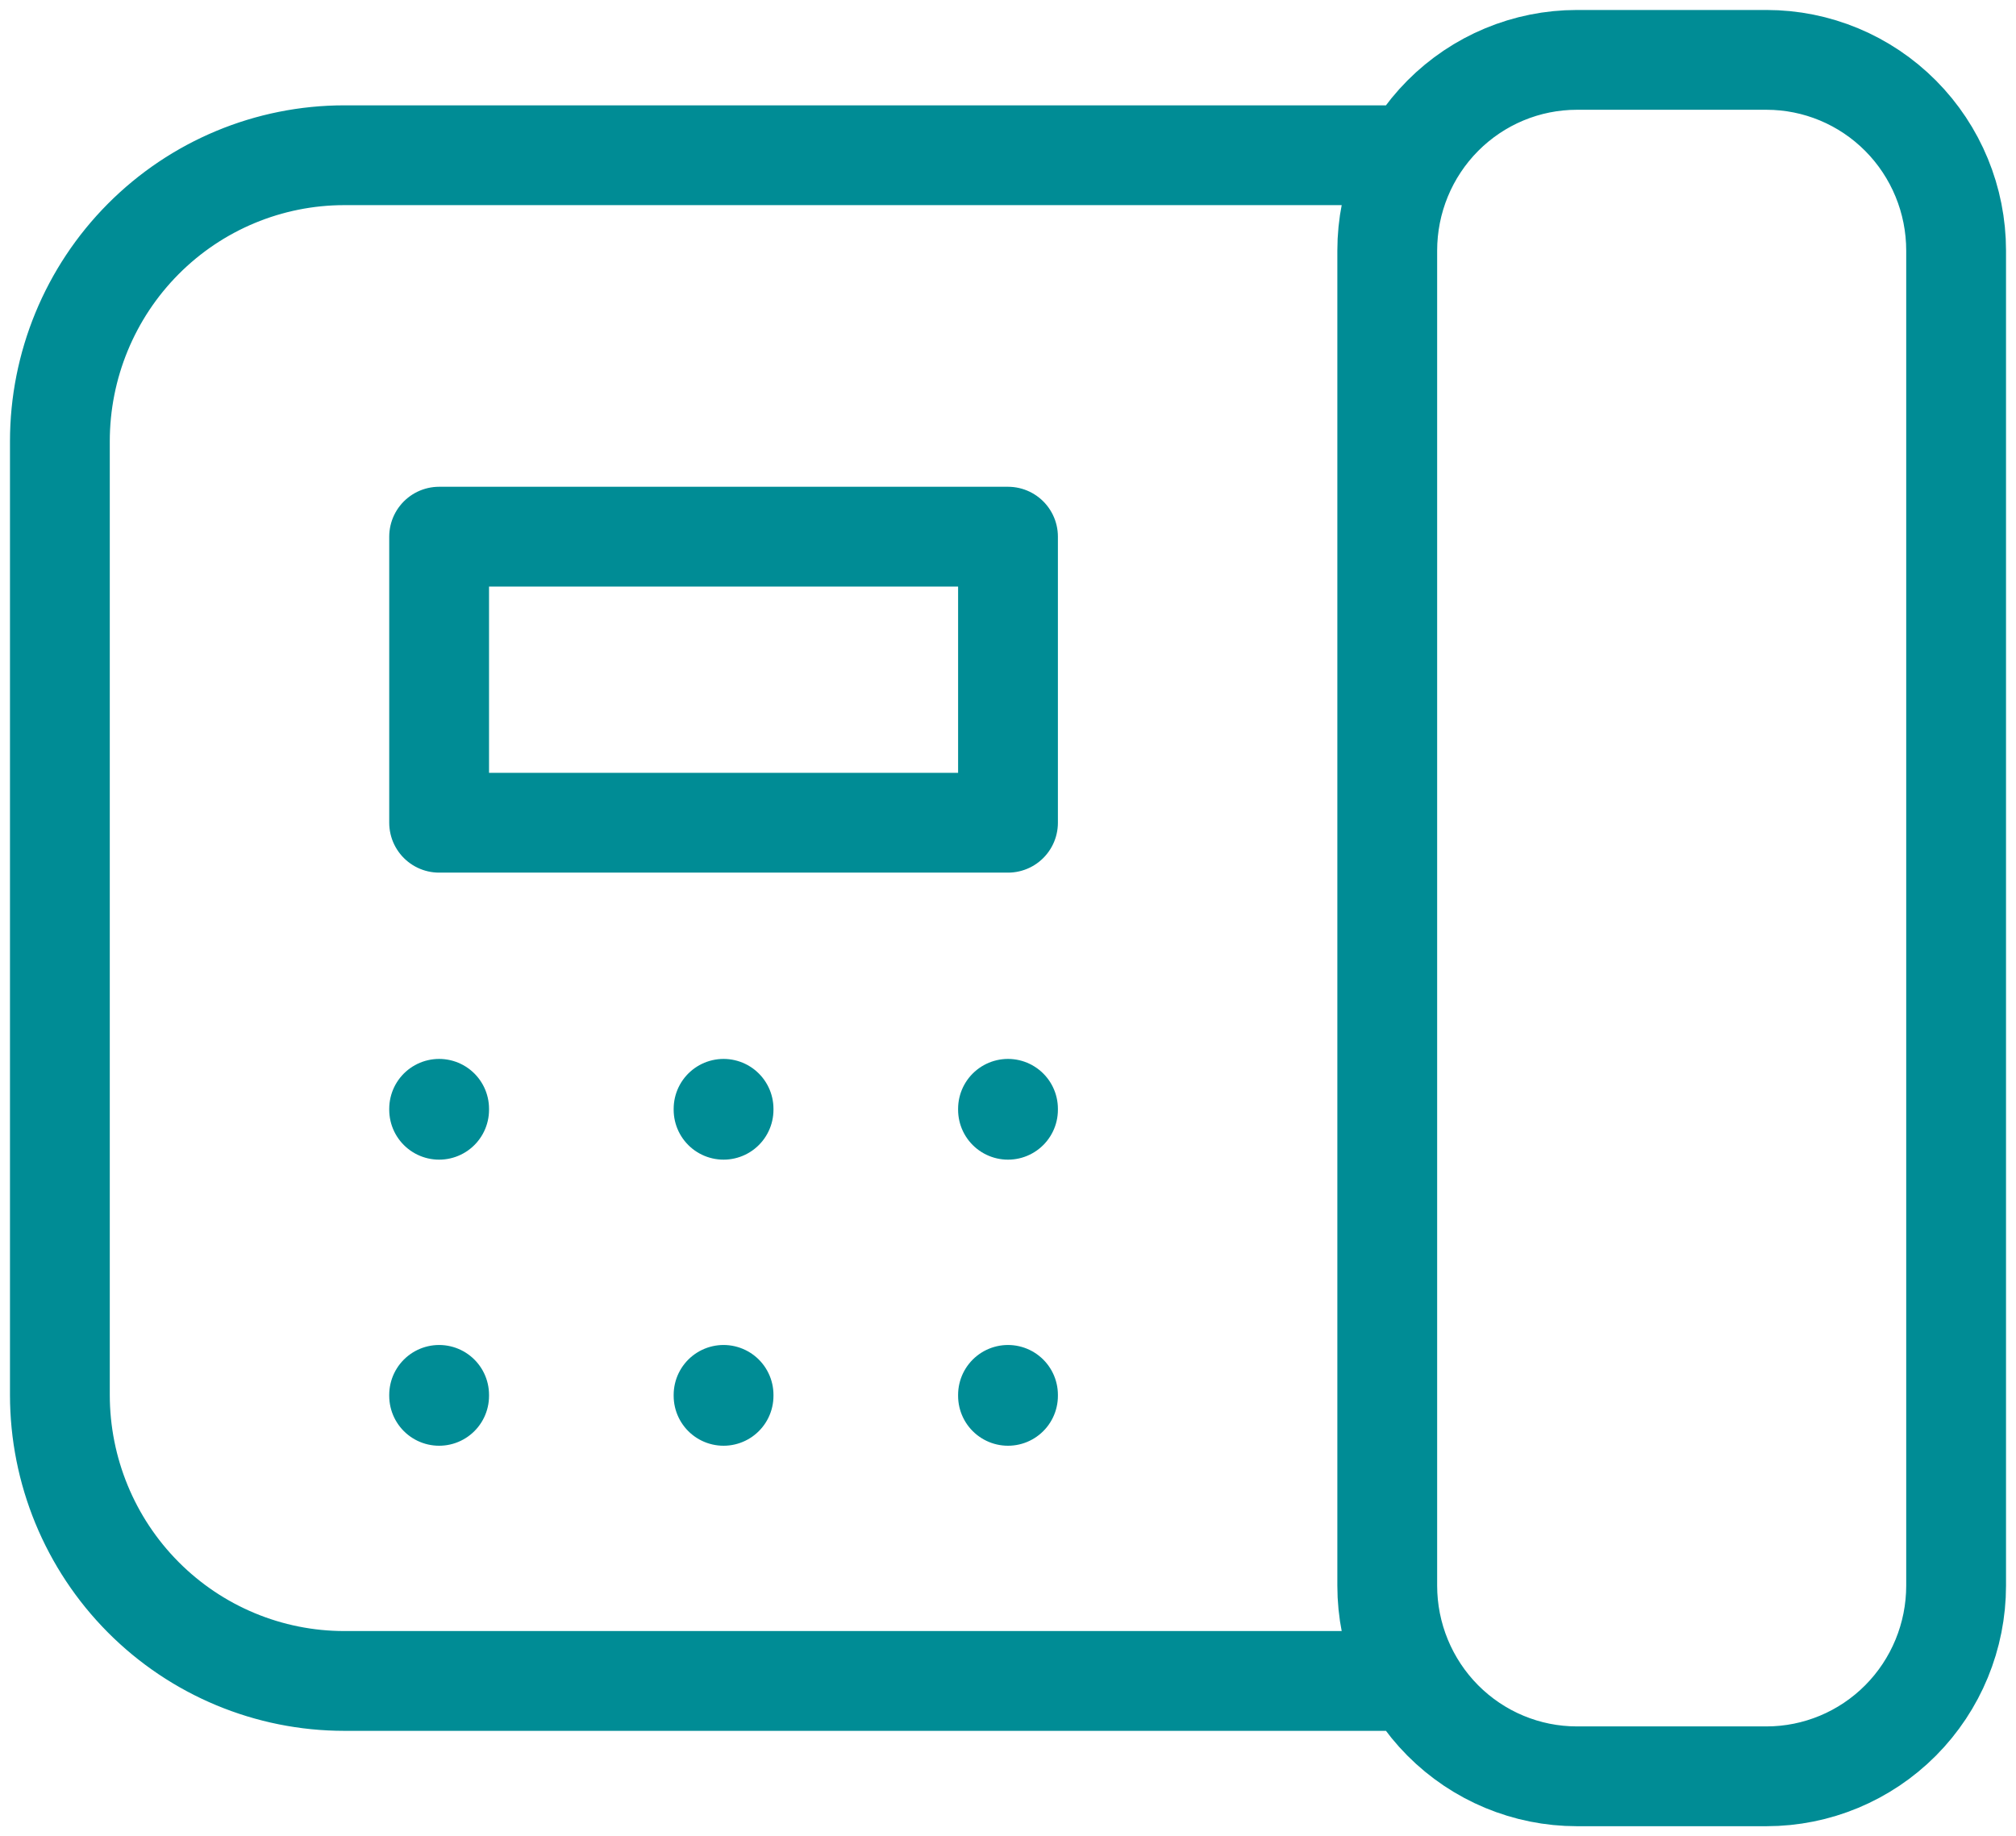 <svg width="101" height="92" viewBox="0 0 101 92" fill="none" xmlns="http://www.w3.org/2000/svg">
<path d="M69.5 7.778H17.25C13.471 7.778 9.846 9.288 7.174 11.976C4.501 14.664 3 18.31 3 22.111V69.889C3 73.69 4.501 77.336 7.174 80.024C9.846 82.712 13.471 84.222 17.25 84.222H69.5M50.5 55.556V55.603M36.25 55.556V55.603M22 55.556V55.603M50.5 69.889V69.937M36.25 69.889V69.937M22 69.889V69.937M88.5 3H79C76.48 3 74.064 4.007 72.282 5.799C70.501 7.591 69.5 10.021 69.5 12.556V79.444C69.5 81.979 70.501 84.409 72.282 86.201C74.064 87.993 76.48 89 79 89H88.5C91.02 89 93.436 87.993 95.218 86.201C96.999 84.409 98 81.979 98 79.444V12.556C98 10.021 96.999 7.591 95.218 5.799C93.436 4.007 91.02 3 88.5 3ZM50.5 26.889H22V41.222H50.5V26.889Z" stroke="#008C95" stroke-width="5" stroke-linecap="round" stroke-linejoin="round"/>
</svg>

